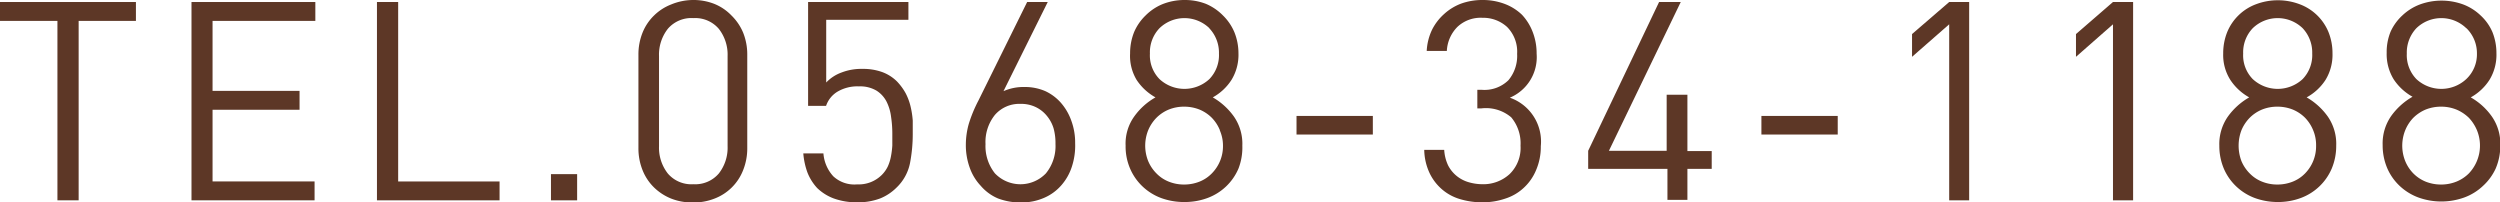<svg xmlns="http://www.w3.org/2000/svg" viewBox="0 0 161.49 13.07"><defs><style>.cls-1{fill:#5d3726;}</style></defs><title>tel_02</title><g id="レイヤー_2" data-name="レイヤー 2"><g id="P1"><path class="cls-1" d="M5.08,1.35V12.94H3.71V1.35H0V.13H8.78V1.35Z"/><path class="cls-1" d="M12.37,12.94V.13h8V1.35H13.73V5.87h5.62V7.09H13.73v4.63h6.59v1.22Z"/><path class="cls-1" d="M24.35,12.94V.13h1.37V11.72h6.55v1.22Z"/><path class="cls-1" d="M35.59,12.94V11.25h1.69v1.69Z"/><path class="cls-1" d="M48,11a3.21,3.21,0,0,1-1.85,1.83,3.7,3.7,0,0,1-1.39.25,3.75,3.75,0,0,1-1.4-.25,3.41,3.41,0,0,1-1.1-.71A3.22,3.22,0,0,1,41.51,11a3.78,3.78,0,0,1-.27-1.45v-6a3.78,3.78,0,0,1,.27-1.45A3.22,3.22,0,0,1,42.25,1a3.26,3.26,0,0,1,1.1-.71A3.75,3.75,0,0,1,44.75,0a3.7,3.7,0,0,1,1.39.25A3.2,3.2,0,0,1,47.25,1,3.37,3.37,0,0,1,48,2.1a3.78,3.78,0,0,1,.27,1.45v6A3.78,3.78,0,0,1,48,11ZM47,3.62a2.7,2.7,0,0,0-.57-1.76,2,2,0,0,0-1.64-.69,2,2,0,0,0-1.65.69,2.7,2.7,0,0,0-.57,1.76V9.45a2.7,2.7,0,0,0,.57,1.76,2,2,0,0,0,1.65.69,2,2,0,0,0,1.64-.69A2.7,2.7,0,0,0,47,9.45Z"/><path class="cls-1" d="M58.78,10.55a3,3,0,0,1-.86,1.56,3.18,3.18,0,0,1-1.07.71,4.09,4.09,0,0,1-1.48.25,4.38,4.38,0,0,1-1.51-.25,3.1,3.1,0,0,1-1.07-.67,3.21,3.21,0,0,1-.63-1,4.7,4.7,0,0,1-.27-1.24h1.3a2.45,2.45,0,0,0,.64,1.48,2,2,0,0,0,1.54.52,2.11,2.11,0,0,0,1.58-.6,2,2,0,0,0,.4-.56,2.8,2.8,0,0,0,.2-.64,5.51,5.51,0,0,0,.09-.71c0-.24,0-.47,0-.7a7.24,7.24,0,0,0-.08-1.15,3,3,0,0,0-.3-1,1.82,1.82,0,0,0-.65-.7,2.08,2.08,0,0,0-1.13-.27,2.52,2.52,0,0,0-1.38.34,1.71,1.71,0,0,0-.74.92H52.2V.13h6.48V1.28H53.37V5.33a2.55,2.55,0,0,1,1-.65,3.52,3.52,0,0,1,1.34-.23A3.62,3.62,0,0,1,57,4.66a2.66,2.66,0,0,1,.94.6,3.63,3.63,0,0,1,.56.76,3.7,3.7,0,0,1,.32.86,5.73,5.73,0,0,1,.14.91c0,.31,0,.61,0,.91A9.94,9.94,0,0,1,58.78,10.55Z"/><path class="cls-1" d="M69.24,10.76A3.4,3.4,0,0,1,68.53,12a3.08,3.08,0,0,1-1.11.79,3.67,3.67,0,0,1-1.47.29,4.14,4.14,0,0,1-1.48-.26A3,3,0,0,1,63.35,12a3.28,3.28,0,0,1-.71-1.17,4.27,4.27,0,0,1-.25-1.51A5,5,0,0,1,62.58,8a8.87,8.87,0,0,1,.62-1.5L66.35.13h1.33L64.82,5.89a3.19,3.19,0,0,1,1.35-.27,3.3,3.3,0,0,1,1.36.27,3.06,3.06,0,0,1,1,.75,3.55,3.55,0,0,1,.67,1.15,4.07,4.07,0,0,1,.25,1.46A4.35,4.35,0,0,1,69.24,10.76ZM68.06,8.3a2.31,2.31,0,0,0-.44-.82,2.08,2.08,0,0,0-.71-.56,2.17,2.17,0,0,0-1-.21,2.08,2.08,0,0,0-1.64.71,2.79,2.79,0,0,0-.61,1.89,2.82,2.82,0,0,0,.61,1.89,2.28,2.28,0,0,0,3.29,0,2.78,2.78,0,0,0,.62-1.89A3.62,3.62,0,0,0,68.06,8.3Z"/><path class="cls-1" d="M80,10.89a3.48,3.48,0,0,1-2,1.9,4.22,4.22,0,0,1-1.48.26A4.32,4.32,0,0,1,75,12.79a3.53,3.53,0,0,1-1.2-.75,3.45,3.45,0,0,1-.8-1.15,3.59,3.59,0,0,1-.29-1.48,3,3,0,0,1,.56-1.89,4.25,4.25,0,0,1,1.37-1.23,3.49,3.49,0,0,1-1.22-1.13A3,3,0,0,1,73,3.45a3.65,3.65,0,0,1,.26-1.38A3.29,3.29,0,0,1,74,1,3.34,3.34,0,0,1,75.09.27,3.84,3.84,0,0,1,76.5,0a3.78,3.78,0,0,1,1.4.25A3.39,3.39,0,0,1,79,1a3.29,3.29,0,0,1,.74,1.09A3.65,3.65,0,0,1,80,3.45a3.11,3.11,0,0,1-.45,1.71,3.37,3.37,0,0,1-1.21,1.13,4.32,4.32,0,0,1,1.36,1.23,3.09,3.09,0,0,1,.55,1.89A3.76,3.76,0,0,1,80,10.89Zm-1.2-2.48a2.51,2.51,0,0,0-.52-.8,2.44,2.44,0,0,0-.79-.53,2.67,2.67,0,0,0-1-.19,2.63,2.63,0,0,0-1,.19,2.44,2.44,0,0,0-.79.53,2.54,2.54,0,0,0-.53.8,2.67,2.67,0,0,0,0,2,2.49,2.49,0,0,0,.53.79,2.29,2.29,0,0,0,.79.53,2.63,2.63,0,0,0,1,.19,2.67,2.67,0,0,0,1-.19,2.29,2.29,0,0,0,.79-.53A2.5,2.5,0,0,0,79,9.4,2.46,2.46,0,0,0,78.79,8.41Zm-.68-6.59a2.32,2.32,0,0,0-3.22,0,2.25,2.25,0,0,0-.62,1.64,2.19,2.19,0,0,0,.62,1.65,2.37,2.37,0,0,0,3.22,0,2.23,2.23,0,0,0,.62-1.65A2.29,2.29,0,0,0,78.11,1.82Z"/><path class="cls-1" d="M83.75,8.69V7.49h4.93v1.2Z"/><path class="cls-1" d="M99.22,11a3.22,3.22,0,0,1-.8,1.14,3.13,3.13,0,0,1-1.19.69,4.53,4.53,0,0,1-1.47.24,5,5,0,0,1-1.42-.2,3.13,3.13,0,0,1-1.17-.62,3.21,3.21,0,0,1-.82-1.06A3.69,3.69,0,0,1,92,9.68h1.29a2.73,2.73,0,0,0,.25,1,2.13,2.13,0,0,0,.56.69,2.18,2.18,0,0,0,.77.4,3.24,3.24,0,0,0,.89.13,2.51,2.51,0,0,0,1.75-.65,2.35,2.35,0,0,0,.71-1.84,2.62,2.62,0,0,0-.6-1.83A2.52,2.52,0,0,0,95.7,7h-.27V5.8h.27a2.21,2.21,0,0,0,1.74-.62A2.45,2.45,0,0,0,98,3.48a2.26,2.26,0,0,0-.65-1.74,2.28,2.28,0,0,0-1.58-.59,2.19,2.19,0,0,0-1.62.58,2.36,2.36,0,0,0-.69,1.56H92.16a3.6,3.6,0,0,1,.35-1.38,3.4,3.4,0,0,1,.77-1A3.4,3.4,0,0,1,94.39.23,4.06,4.06,0,0,1,95.76,0a4,4,0,0,1,1.43.25,3.28,3.28,0,0,1,1.12.7A3.39,3.39,0,0,1,99,2.05a3.82,3.82,0,0,1,.26,1.42,2.84,2.84,0,0,1-1.73,2.84,3,3,0,0,1,2,3.13A3.81,3.81,0,0,1,99.22,11Z"/><path class="cls-1" d="M109,10.91v2h-1.29v-2h-5.12V9.74L107.17.13h1.4l-4.64,9.61,3.73,0V6.12H109V9.76h1.57v1.15Z"/><path class="cls-1" d="M113.78,8.69V7.49h4.93v1.2Z"/><path class="cls-1" d="M125.91,12.94V1.57l-2.4,2.1V2.2l2.4-2.07h1.29V12.94Z"/><path class="cls-1" d="M136.49,12.94V1.57l-2.39,2.1V2.2L136.49.13h1.3V12.94Z"/><path class="cls-1" d="M150.62,10.89a3.48,3.48,0,0,1-2,1.9,4.22,4.22,0,0,1-1.48.26,4.32,4.32,0,0,1-1.49-.26,3.53,3.53,0,0,1-1.2-.75,3.45,3.45,0,0,1-.8-1.15,3.76,3.76,0,0,1-.29-1.48,3.09,3.09,0,0,1,.56-1.89,4.36,4.36,0,0,1,1.37-1.23,3.49,3.49,0,0,1-1.22-1.13,3,3,0,0,1-.46-1.71,3.65,3.65,0,0,1,.26-1.38,3.23,3.23,0,0,1,1.87-1.8,4,4,0,0,1,2.8,0,3.23,3.23,0,0,1,1.87,1.8,3.65,3.65,0,0,1,.26,1.38,3.11,3.11,0,0,1-.45,1.71A3.37,3.37,0,0,1,149,6.29a4.32,4.32,0,0,1,1.36,1.23,3.09,3.09,0,0,1,.55,1.89A3.76,3.76,0,0,1,150.62,10.89Zm-1.2-2.48a2.51,2.51,0,0,0-.52-.8,2.44,2.44,0,0,0-.79-.53,2.67,2.67,0,0,0-1-.19,2.63,2.63,0,0,0-1,.19,2.44,2.44,0,0,0-.79.53,2.54,2.54,0,0,0-.53.8,2.81,2.81,0,0,0,0,2,2.49,2.49,0,0,0,.53.79,2.29,2.29,0,0,0,.79.53,2.63,2.63,0,0,0,1,.19,2.67,2.67,0,0,0,1-.19,2.29,2.29,0,0,0,.79-.53,2.5,2.5,0,0,0,.71-1.78A2.46,2.46,0,0,0,149.42,8.41Zm-.68-6.59a2.32,2.32,0,0,0-3.22,0,2.25,2.25,0,0,0-.62,1.64,2.19,2.19,0,0,0,.62,1.65,2.37,2.37,0,0,0,3.22,0,2.23,2.23,0,0,0,.62-1.65A2.29,2.29,0,0,0,148.74,1.82Z"/><path class="cls-1" d="M161.21,10.89A3.48,3.48,0,0,1,160.4,12a3.53,3.53,0,0,1-1.2.75,4.37,4.37,0,0,1-3,0A3.58,3.58,0,0,1,155,12a3.45,3.45,0,0,1-.8-1.15,3.76,3.76,0,0,1-.29-1.48,3.09,3.09,0,0,1,.56-1.89,4.36,4.36,0,0,1,1.37-1.23,3.49,3.49,0,0,1-1.22-1.13,3.11,3.11,0,0,1-.45-1.71,3.46,3.46,0,0,1,.26-1.38A3.26,3.26,0,0,1,155.18,1a3.39,3.39,0,0,1,1.13-.71,4.07,4.07,0,0,1,2.81,0,3.34,3.34,0,0,1,1.12.71A3.15,3.15,0,0,1,161,2.07a3.65,3.65,0,0,1,.26,1.38,3.11,3.11,0,0,1-.45,1.71,3.37,3.37,0,0,1-1.21,1.13,4.22,4.22,0,0,1,1.36,1.23,3.09,3.09,0,0,1,.55,1.89A3.75,3.75,0,0,1,161.21,10.89ZM160,8.41a2.69,2.69,0,0,0-.52-.8,2.6,2.6,0,0,0-.8-.53,2.63,2.63,0,0,0-1-.19,2.67,2.67,0,0,0-1,.19,2.55,2.55,0,0,0-.79.53,2.51,2.51,0,0,0-.52.8,2.67,2.67,0,0,0,0,2,2.47,2.47,0,0,0,.52.79,2.39,2.39,0,0,0,.79.53,2.67,2.67,0,0,0,1,.19,2.63,2.63,0,0,0,1-.19,2.43,2.43,0,0,0,.8-.53A2.61,2.61,0,0,0,160,8.41Zm-.69-6.59a2.32,2.32,0,0,0-3.22,0,2.29,2.29,0,0,0-.62,1.64,2.23,2.23,0,0,0,.62,1.65,2.37,2.37,0,0,0,3.22,0A2.2,2.2,0,0,0,160,3.46,2.26,2.26,0,0,0,159.32,1.82Z"/></g></g></svg>